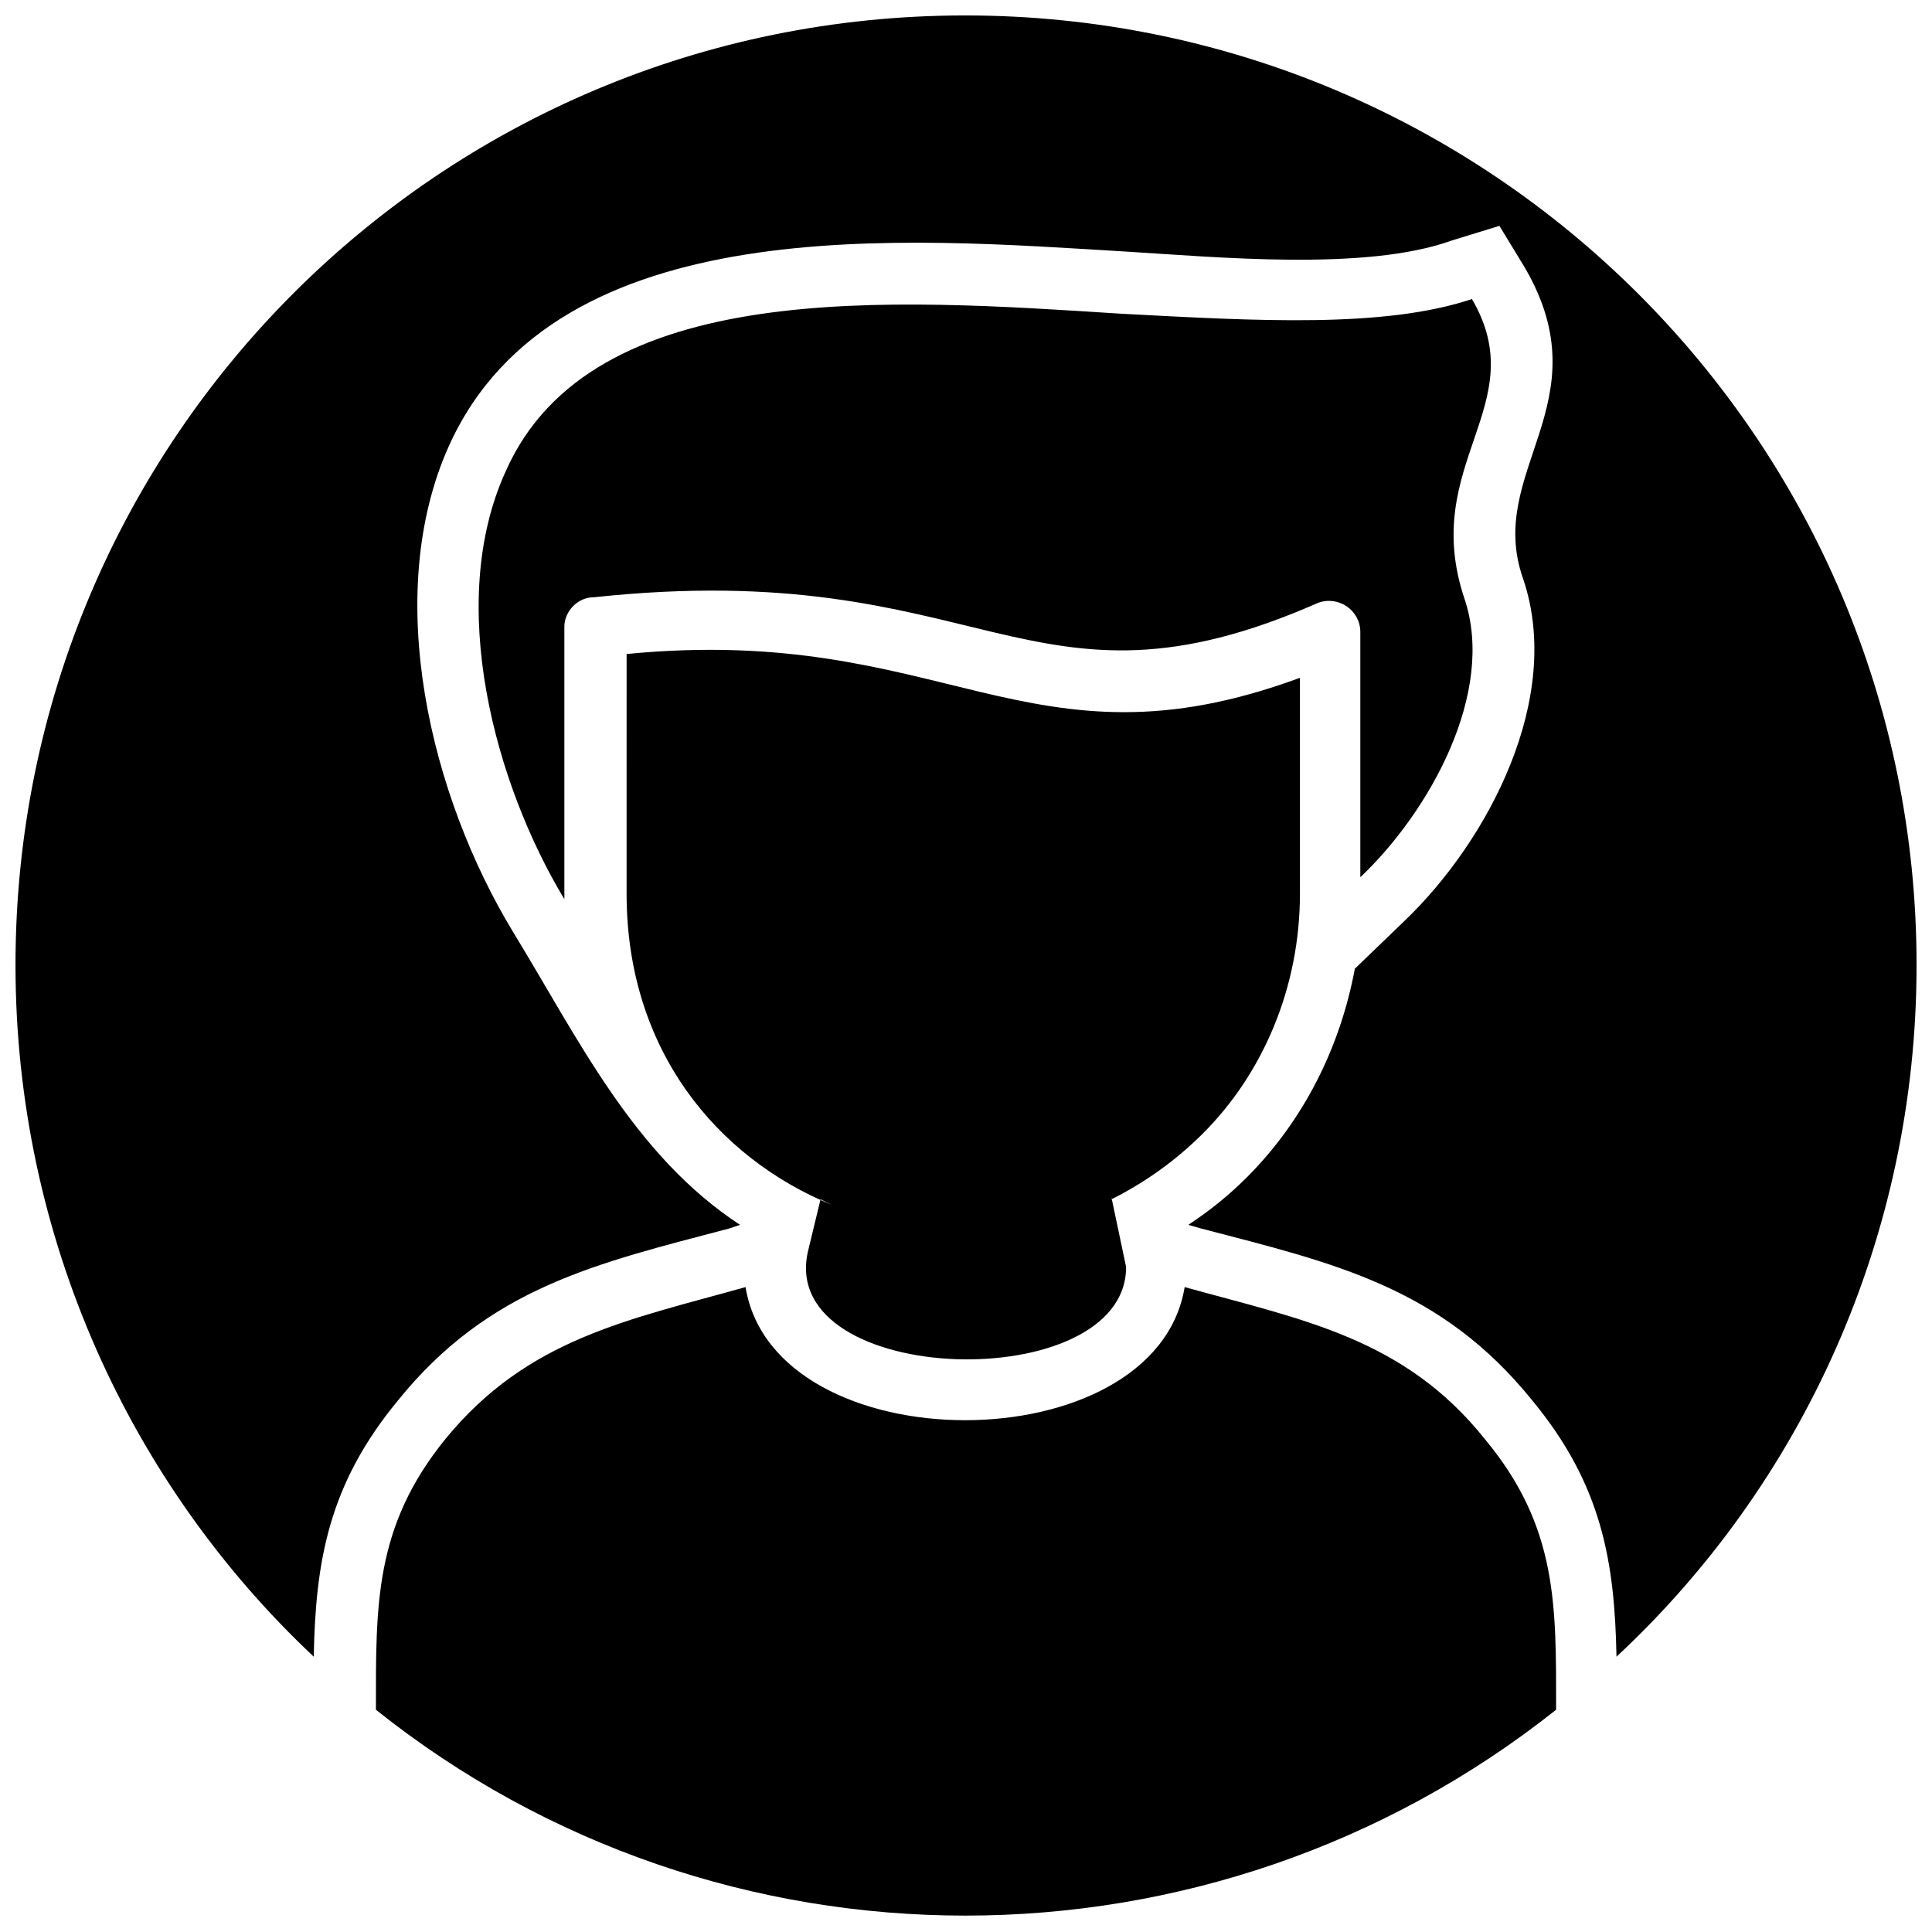 <?xml version="1.0" encoding="UTF-8"?>
<!-- Uploaded to: SVG Repo, www.svgrepo.com, Generator: SVG Repo Mixer Tools -->
<svg width="800px" height="800px" version="1.1" viewBox="144 144 512 512" xmlns="http://www.w3.org/2000/svg">
 <defs>
  <clipPath id="a">
   <path d="m148.09 148.09h503.81v503.81h-503.81z"/>
  </clipPath>
 </defs>
 <g clip-path="url(#a)">
  <path d="m399.76 148.09c139.16 0 252.15 112.5 252.15 251.66 0 72.25-30.547 137.71-79.523 183.29-0.484-25.215-3.879-45.582-22.305-67.887-24.246-30.062-52.367-36.367-87.766-45.582l-3.394-0.969c5.82-3.879 10.668-7.758 15.516-12.605 15.031-15.031 24.73-34.43 28.609-55.277l13.094-12.605c22.305-21.336 42.188-59.156 31.52-90.676-10.184-28.609 21.336-46.551 0.484-82.434l-6.789-11.152-12.605 3.879c-22.789 8.242-62.551 4.363-86.797 2.91-57.219-3.394-150.32-11.637-178.93 51.398-17.941 39.762-4.848 93.102 16.973 128.98 17.457 28.609 32.004 59.156 60.129 77.582l-2.91 0.969c-34.914 9.215-63.523 15.516-87.766 45.582-18.426 22.305-21.82 42.672-22.305 67.887-48.488-45.582-79.039-111.04-79.039-183.29 0-139.16 112.5-251.66 251.66-251.66zm-137.71 377.25c-18.91 23.273-18.426 44.125-18.426 71.766 91.16 72.734 221.11 72.734 312.76 0 0-27.641 0.484-48.488-18.91-71.766-21.336-26.668-48.004-31.52-79.523-40.246-7.758 47.035-108.62 47.035-116.38 0-31.035 8.727-57.703 13.578-79.523 40.246zm39.277-223.05c103.77-11.152 114.92 35.398 192.02 1.453 5.332-1.941 11.152 1.941 11.152 7.758v64.977c18.426-17.457 35.883-48.977 27.641-73.703-12.121-35.883 18.426-51.398 1.941-79.523-23.273 7.758-56.734 5.82-93.102 3.879-60.613-3.879-140.14-9.699-162.93 41.703-16 34.914-2.91 82.918 15.516 113.46v-72.25c0-3.879 3.394-7.758 7.758-7.758zm8.727 78.555c0 41.215 23.762 69.824 54.309 82.434-0.969-0.484-1.941-0.969-2.91-1.453l-3.394 14.062c-7.758 35.883 84.371 38.309 84.371 3.879l-3.879-18.426v0.484c8.727-4.363 16.973-10.184 24.246-17.457 16-16 25.699-38.793 25.699-63.523v-57.219c-72.25 26.668-94.07-14.547-178.44-6.305z" fill-rule="evenodd"/>
 </g>
</svg>
